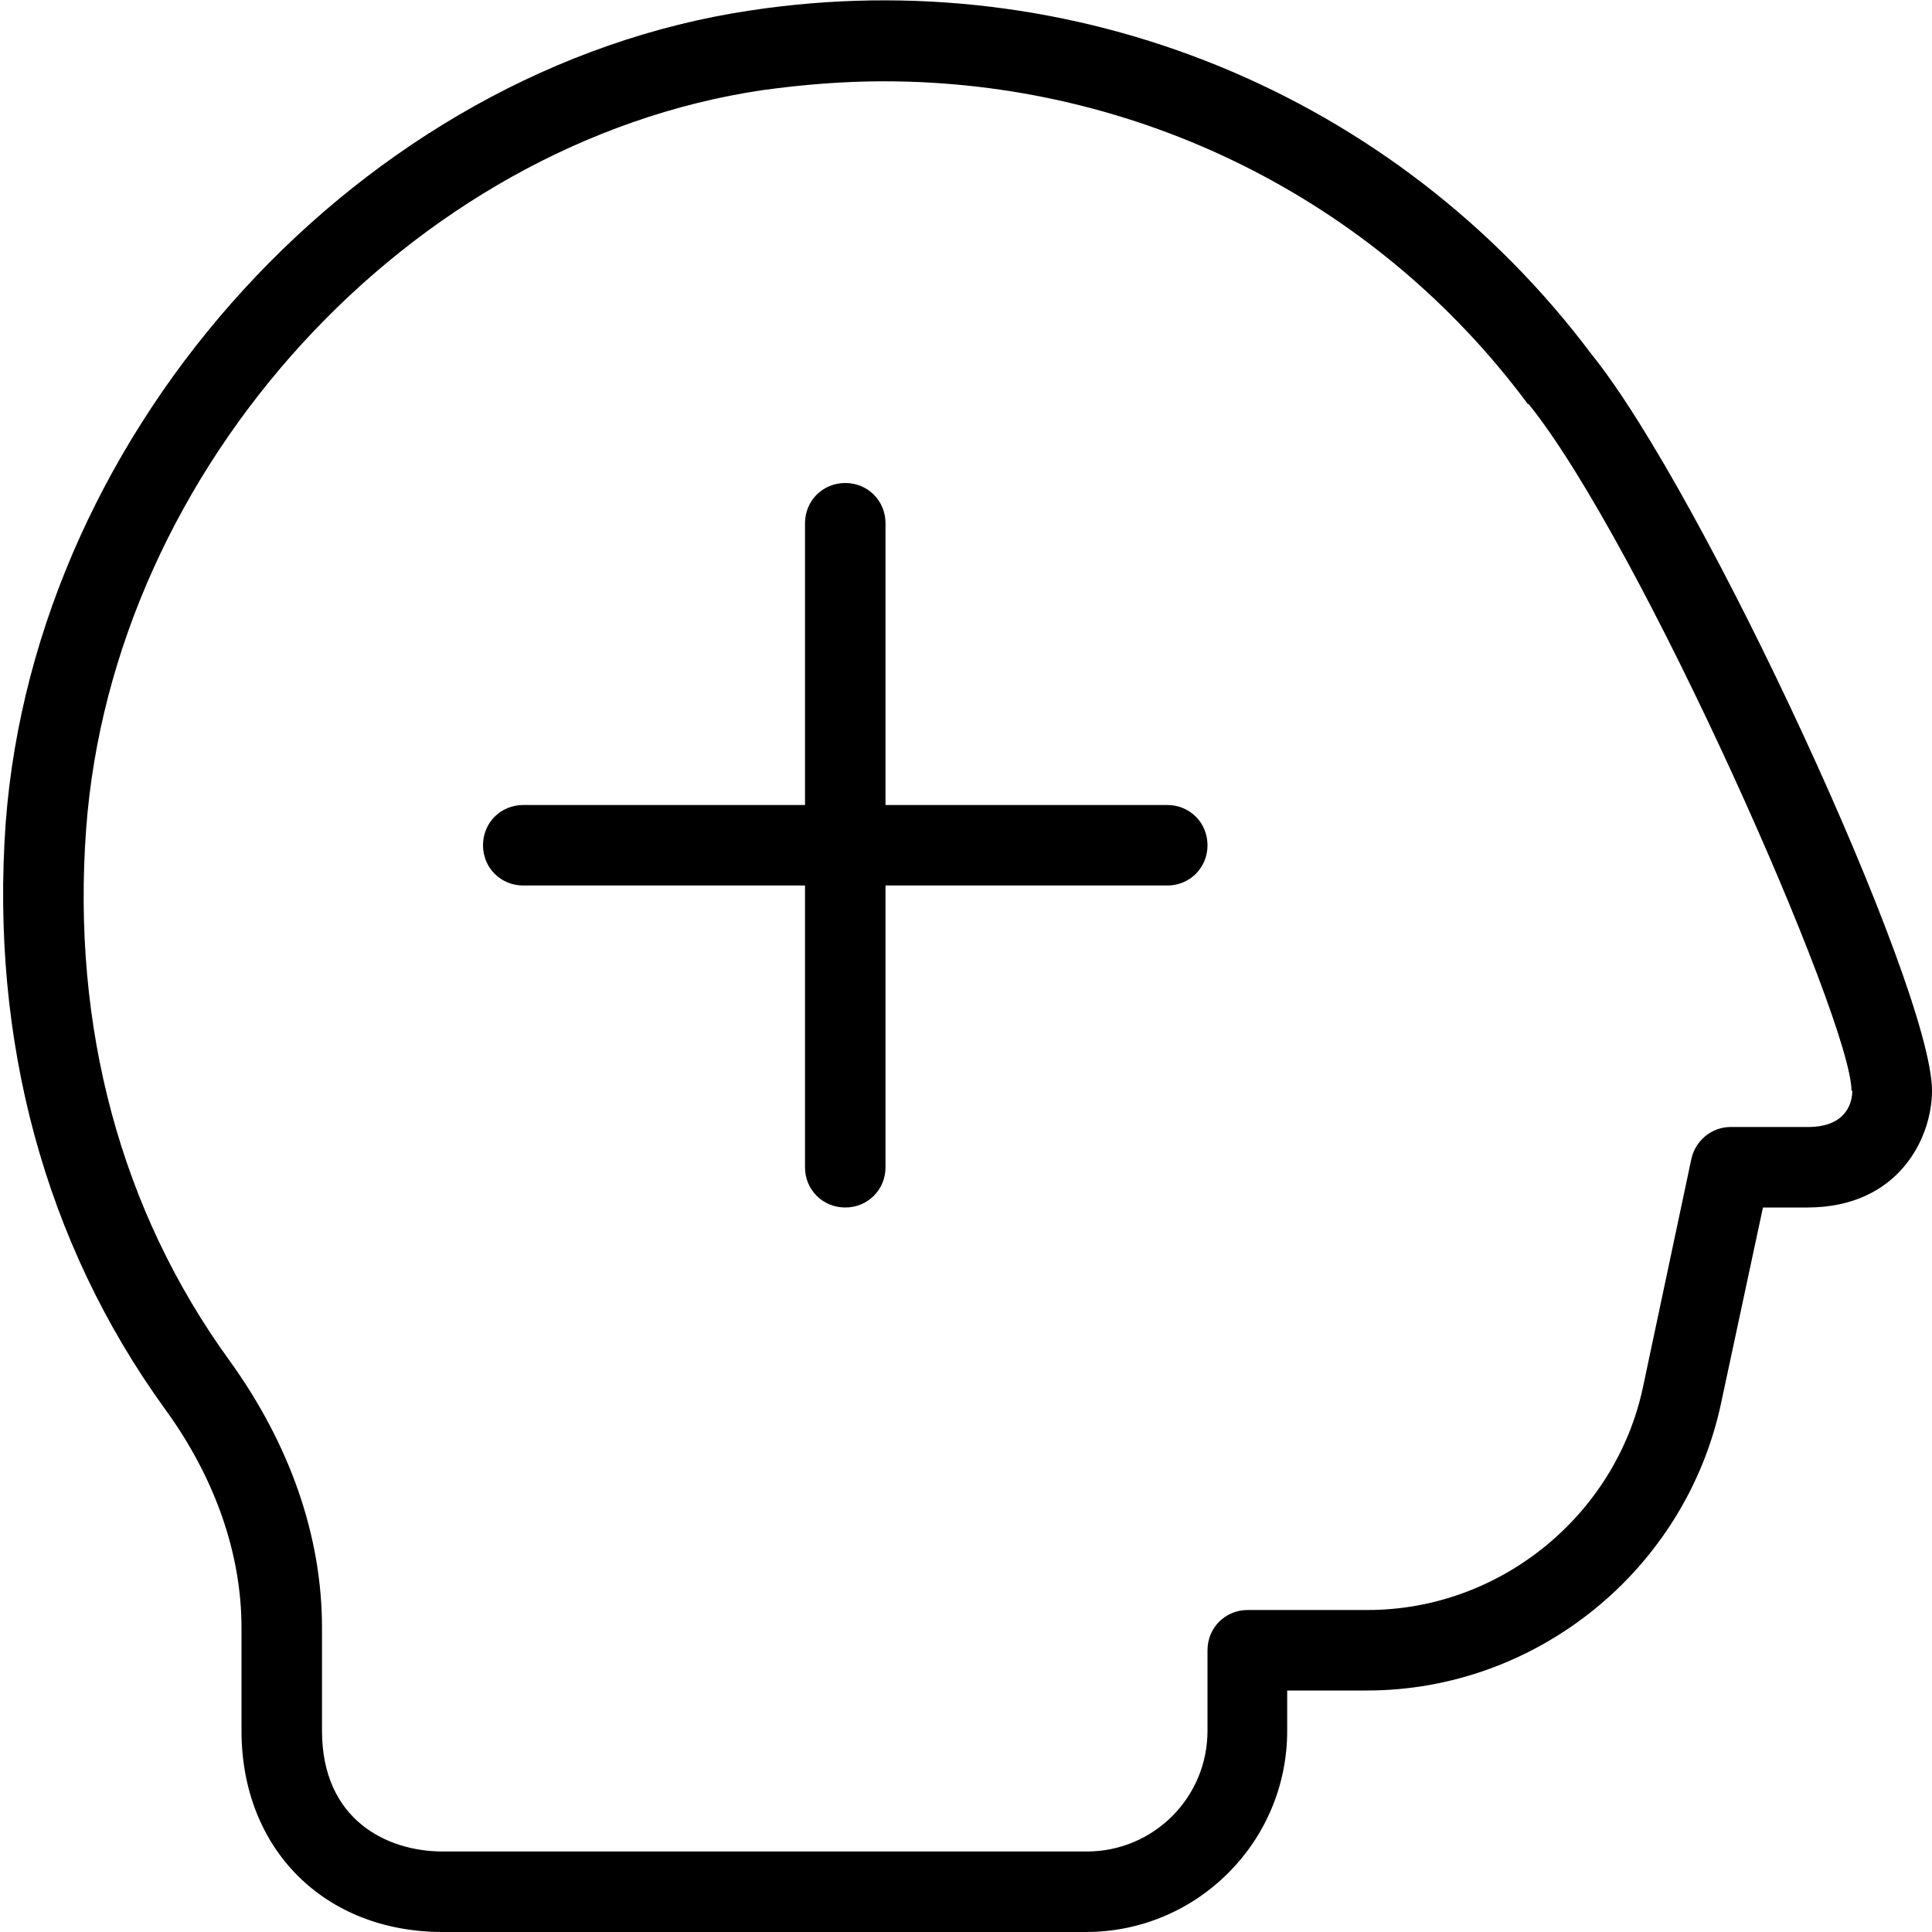 <?xml version="1.0" encoding="UTF-8"?>
<svg xmlns="http://www.w3.org/2000/svg" id="Layer_1" data-name="Layer 1" viewBox="0 0 24 24" width="512" height="512"><path d="M15,10.5c0,.28-.22,.5-.5,.5h-3.5v3.5c0,.28-.22,.5-.5,.5s-.5-.22-.5-.5v-3.5h-3.5c-.28,0-.5-.22-.5-.5s.22-.5,.5-.5h3.5v-3.5c0-.28,.22-.5,.5-.5s.5,.22,.5,.5v3.5h3.5c.28,0,.5,.22,.5,.5Zm9,3.05c0,.58-.41,1.45-1.55,1.45h-.55l-.52,2.43c-.44,2.07-2.29,3.57-4.4,3.57h-.99v.5c0,1.38-1.12,2.5-2.5,2.5H5.5c-1.47,0-2.5-1.03-2.5-2.5v-1.28c0-.92-.33-1.87-.96-2.73C.56,15.44-.12,12.93,.07,10.23,.44,5.29,4.5,.85,9.32,.13c4.02-.61,8.02,1.03,10.45,4.27,1.39,1.72,4.23,7.87,4.23,9.15Zm-1,0c0-.87-2.61-6.79-4.01-8.53h-.01c-1.9-2.56-4.87-4.01-8-4.01-.5,0-1,.04-1.51,.11C5.09,1.77,1.4,5.81,1.07,10.3c-.18,2.46,.43,4.74,1.78,6.6,.75,1.04,1.15,2.18,1.15,3.32v1.28c0,1.11,.81,1.5,1.5,1.5H13.5c.83,0,1.5-.67,1.5-1.5v-1c0-.28,.22-.5,.5-.5h1.49c1.64,0,3.08-1.17,3.42-2.77l.6-2.83c.05-.23,.25-.4,.49-.4h.96c.49,0,.55-.32,.55-.45Z"/></svg>
